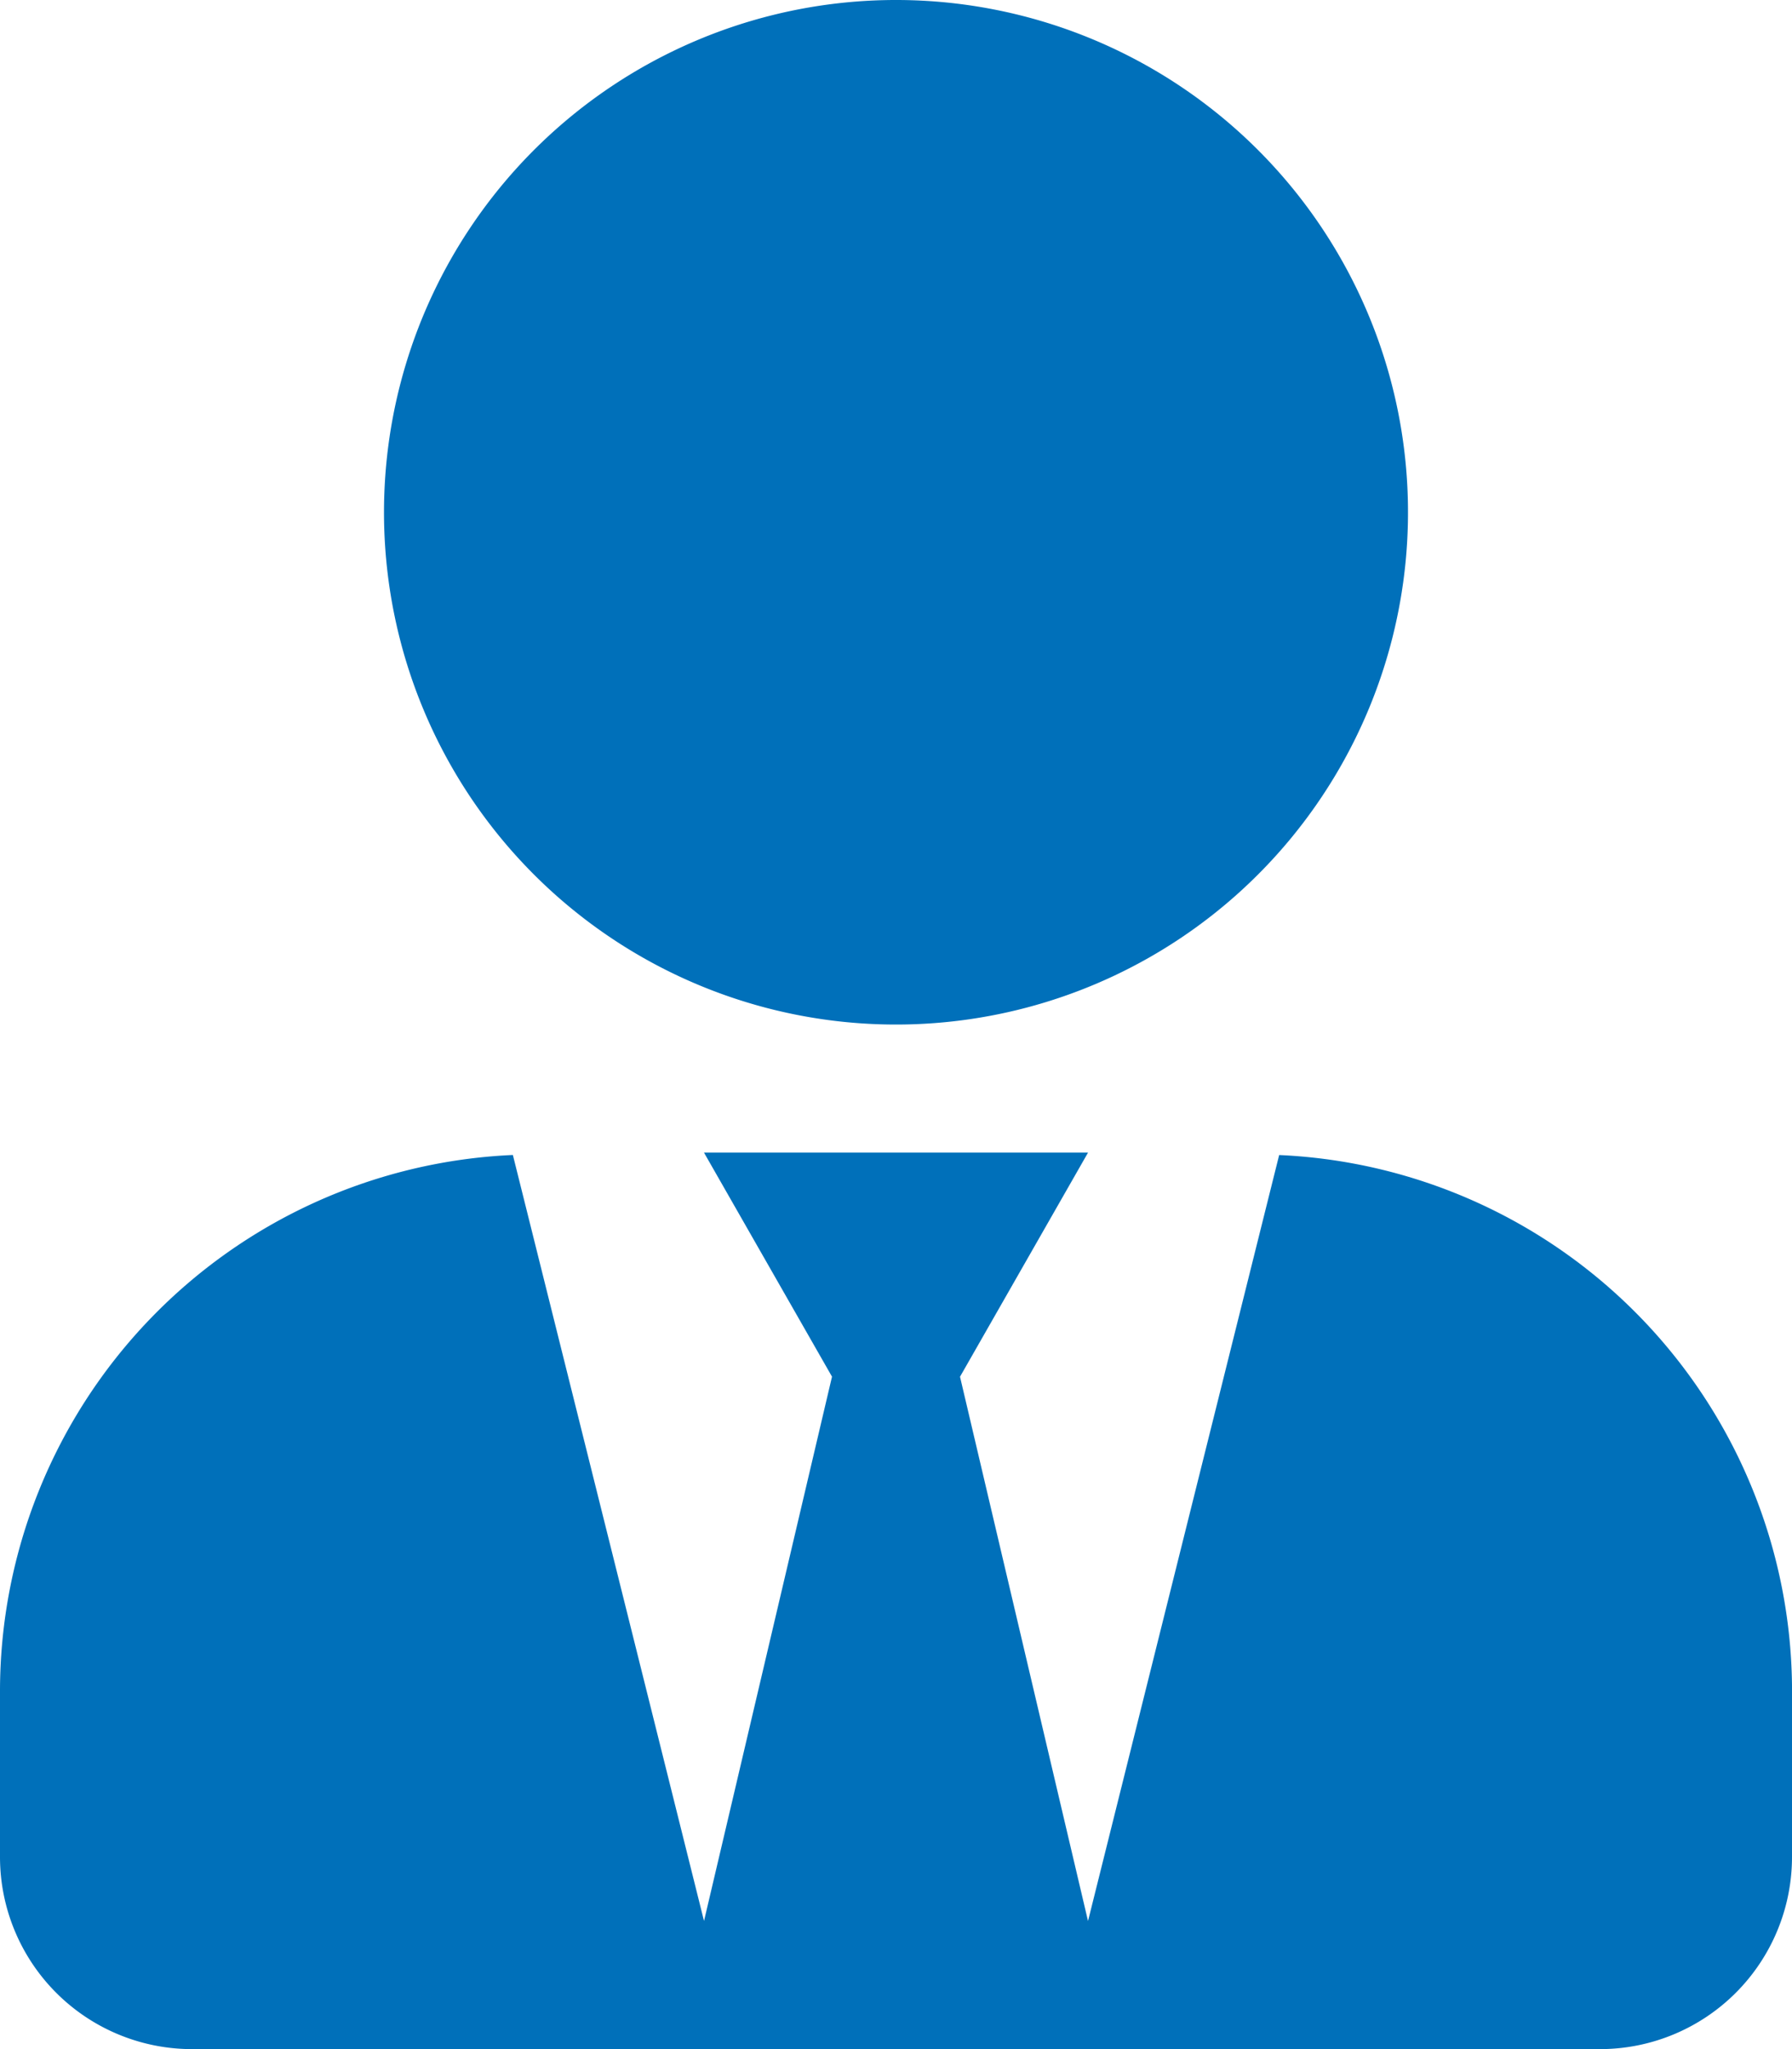 <svg xmlns="http://www.w3.org/2000/svg" xmlns:xlink="http://www.w3.org/1999/xlink" width="150" height="171.428" viewBox="0 0 150 171.428">
  <defs>
    <clipPath id="clip-path">
      <rect id="Rettangolo_17" data-name="Rettangolo 17" width="150" height="171.428" fill="#0070ba"/>
    </clipPath>
  </defs>
  <g id="Raggruppa_9" data-name="Raggruppa 9" transform="translate(0 0)">
    <g id="Raggruppa_8" data-name="Raggruppa 8" transform="translate(0 0)" clip-path="url(#clip-path)">
      <path id="Tracciato_50" data-name="Tracciato 50" d="M150,141.426v13.93a16.076,16.076,0,0,1-16.071,16.073H16.073A16.077,16.077,0,0,1,0,155.355v-13.93a44.919,44.919,0,0,1,42.93-44.8l16,64.083,10.713-45.536L58.929,96.428H91.073L80.358,115.177l10.715,45.536,16-64.083a44.918,44.918,0,0,1,42.93,44.8M32.143,42.857A42.857,42.857,0,1,1,75,85.713,42.851,42.851,0,0,1,32.143,42.857" transform="translate(0 0.001)" fill="#0070ba"/>
    </g>
  </g>
</svg>
